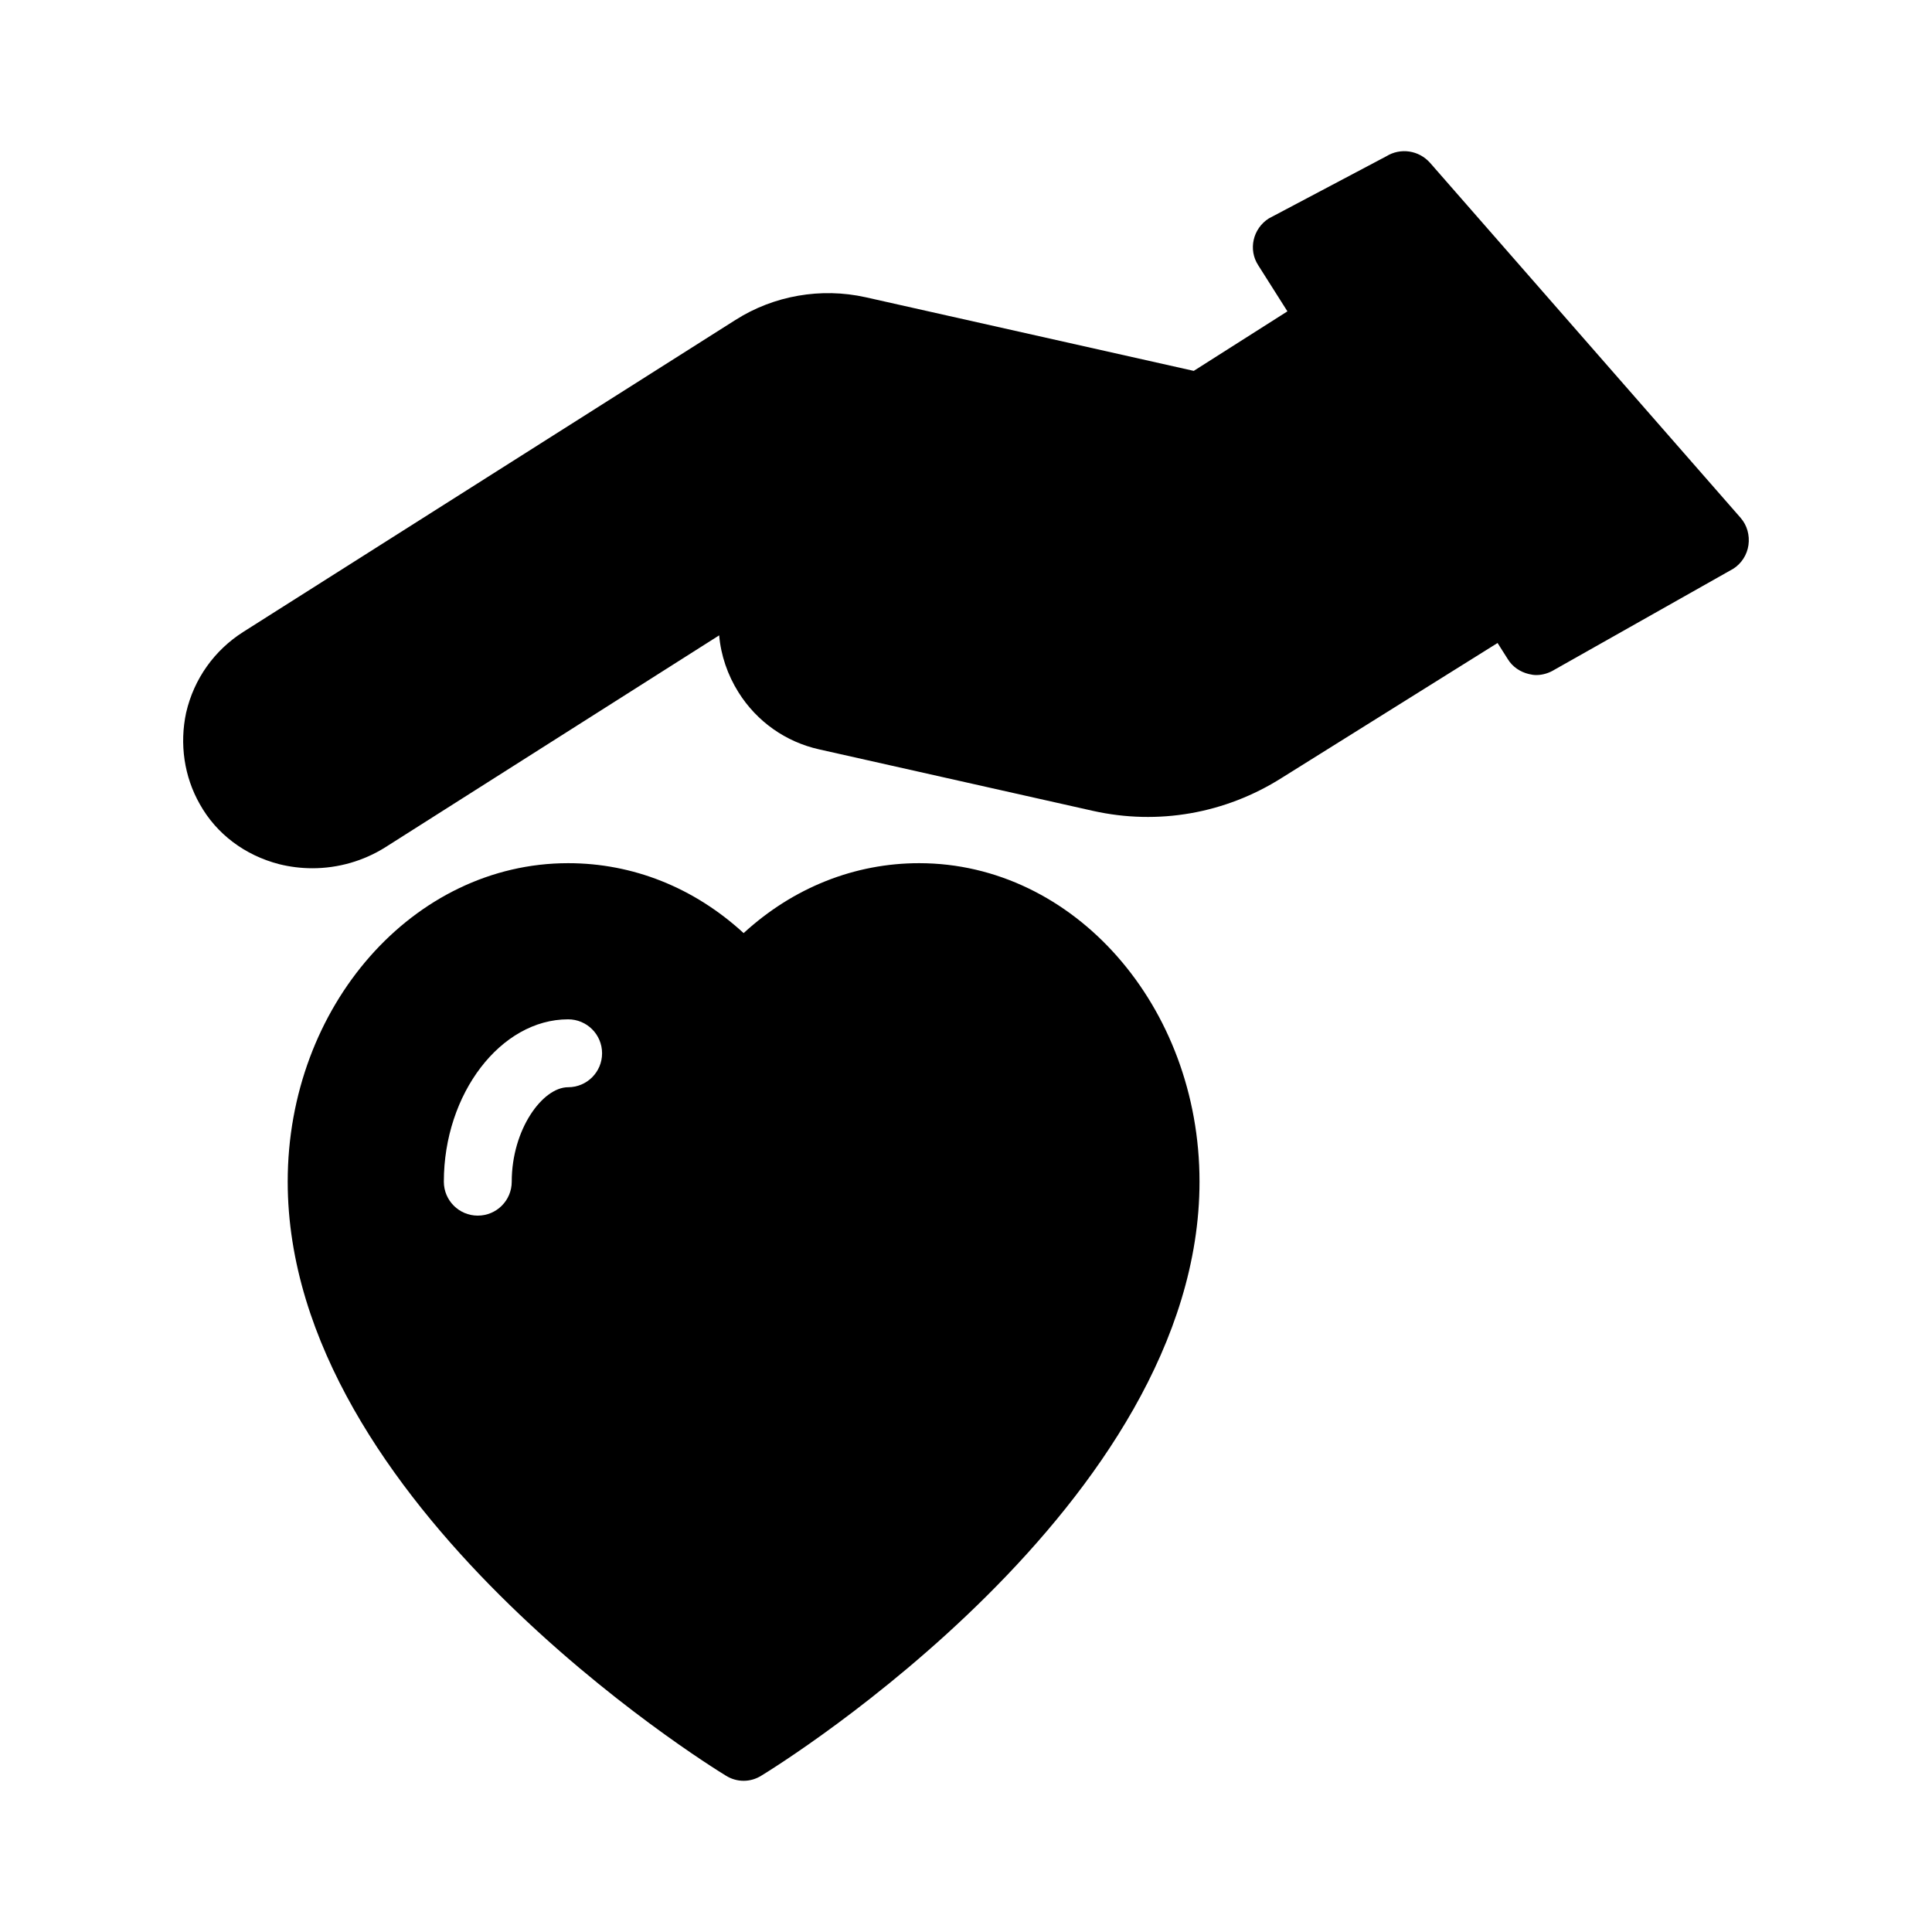 <?xml version="1.0" encoding="UTF-8"?>
<!-- Uploaded to: SVG Repo, www.svgrepo.com, Generator: SVG Repo Mixer Tools -->
<svg fill="#000000" width="800px" height="800px" version="1.1" viewBox="144 144 512 512" xmlns="http://www.w3.org/2000/svg">
 <g>
  <path d="m193.34 332.8c-1.801 8.367-0.539 17.004 3.598 24.289 4.41 7.918 11.965 13.586 21.051 15.926 2.879 0.719 5.848 1.078 8.816 1.078 6.746 0 13.496-1.891 19.344-5.578l88.438-56.141c0.449 5.309 2.25 10.527 5.129 15.113 4.859 7.738 12.504 13.137 21.41 15.113l72.512 16.285c17.273 3.867 35.086 0.719 50.02-8.727l57.211-35.758 2.707 4.269c1.258 2.07 3.328 3.418 5.578 3.957 0.719 0.18 1.348 0.27 1.98 0.27 1.711 0 3.418-0.539 4.859-1.441l47.32-26.719c2.16-1.352 3.688-3.688 4.047-6.297 0.359-2.609-0.359-5.219-2.07-7.195l-82.32-94.105c-2.969-3.328-7.828-4.047-11.605-1.711l-31.129 16.465c-4.227 2.699-5.488 8.277-2.789 12.414l7.731 12.203-24.824 15.777-86.996-19.523c-11.785-2.609-24.289-0.449-34.457 6.027l-130.45 82.68c-7.641 4.863-13.039 12.418-15.109 21.328z"/>
  <path d="m387.58 372.75c-17.094 0-33.379 6.477-46.512 18.531-13.137-12.055-29.328-18.531-46.512-18.531-41.023 0-74.312 37.875-74.312 84.387 0 85.469 111.38 154.56 116.14 157.44 1.438 0.898 3.059 1.352 4.68 1.352s3.238-0.449 4.68-1.352c4.769-2.879 116.14-71.973 116.14-157.44 0-46.508-33.289-84.387-74.312-84.387zm-93.02 59.375c-6.766 0-14.945 11.168-14.945 25.031 0 4.973-4.023 8.996-8.996 8.996-4.973 0-8.996-4.023-8.996-8.996 0-23.316 15.086-43.023 32.938-43.023 4.973 0 8.996 4.023 8.996 8.996s-4.023 8.996-8.996 8.996z"/>
 </g>
</svg>